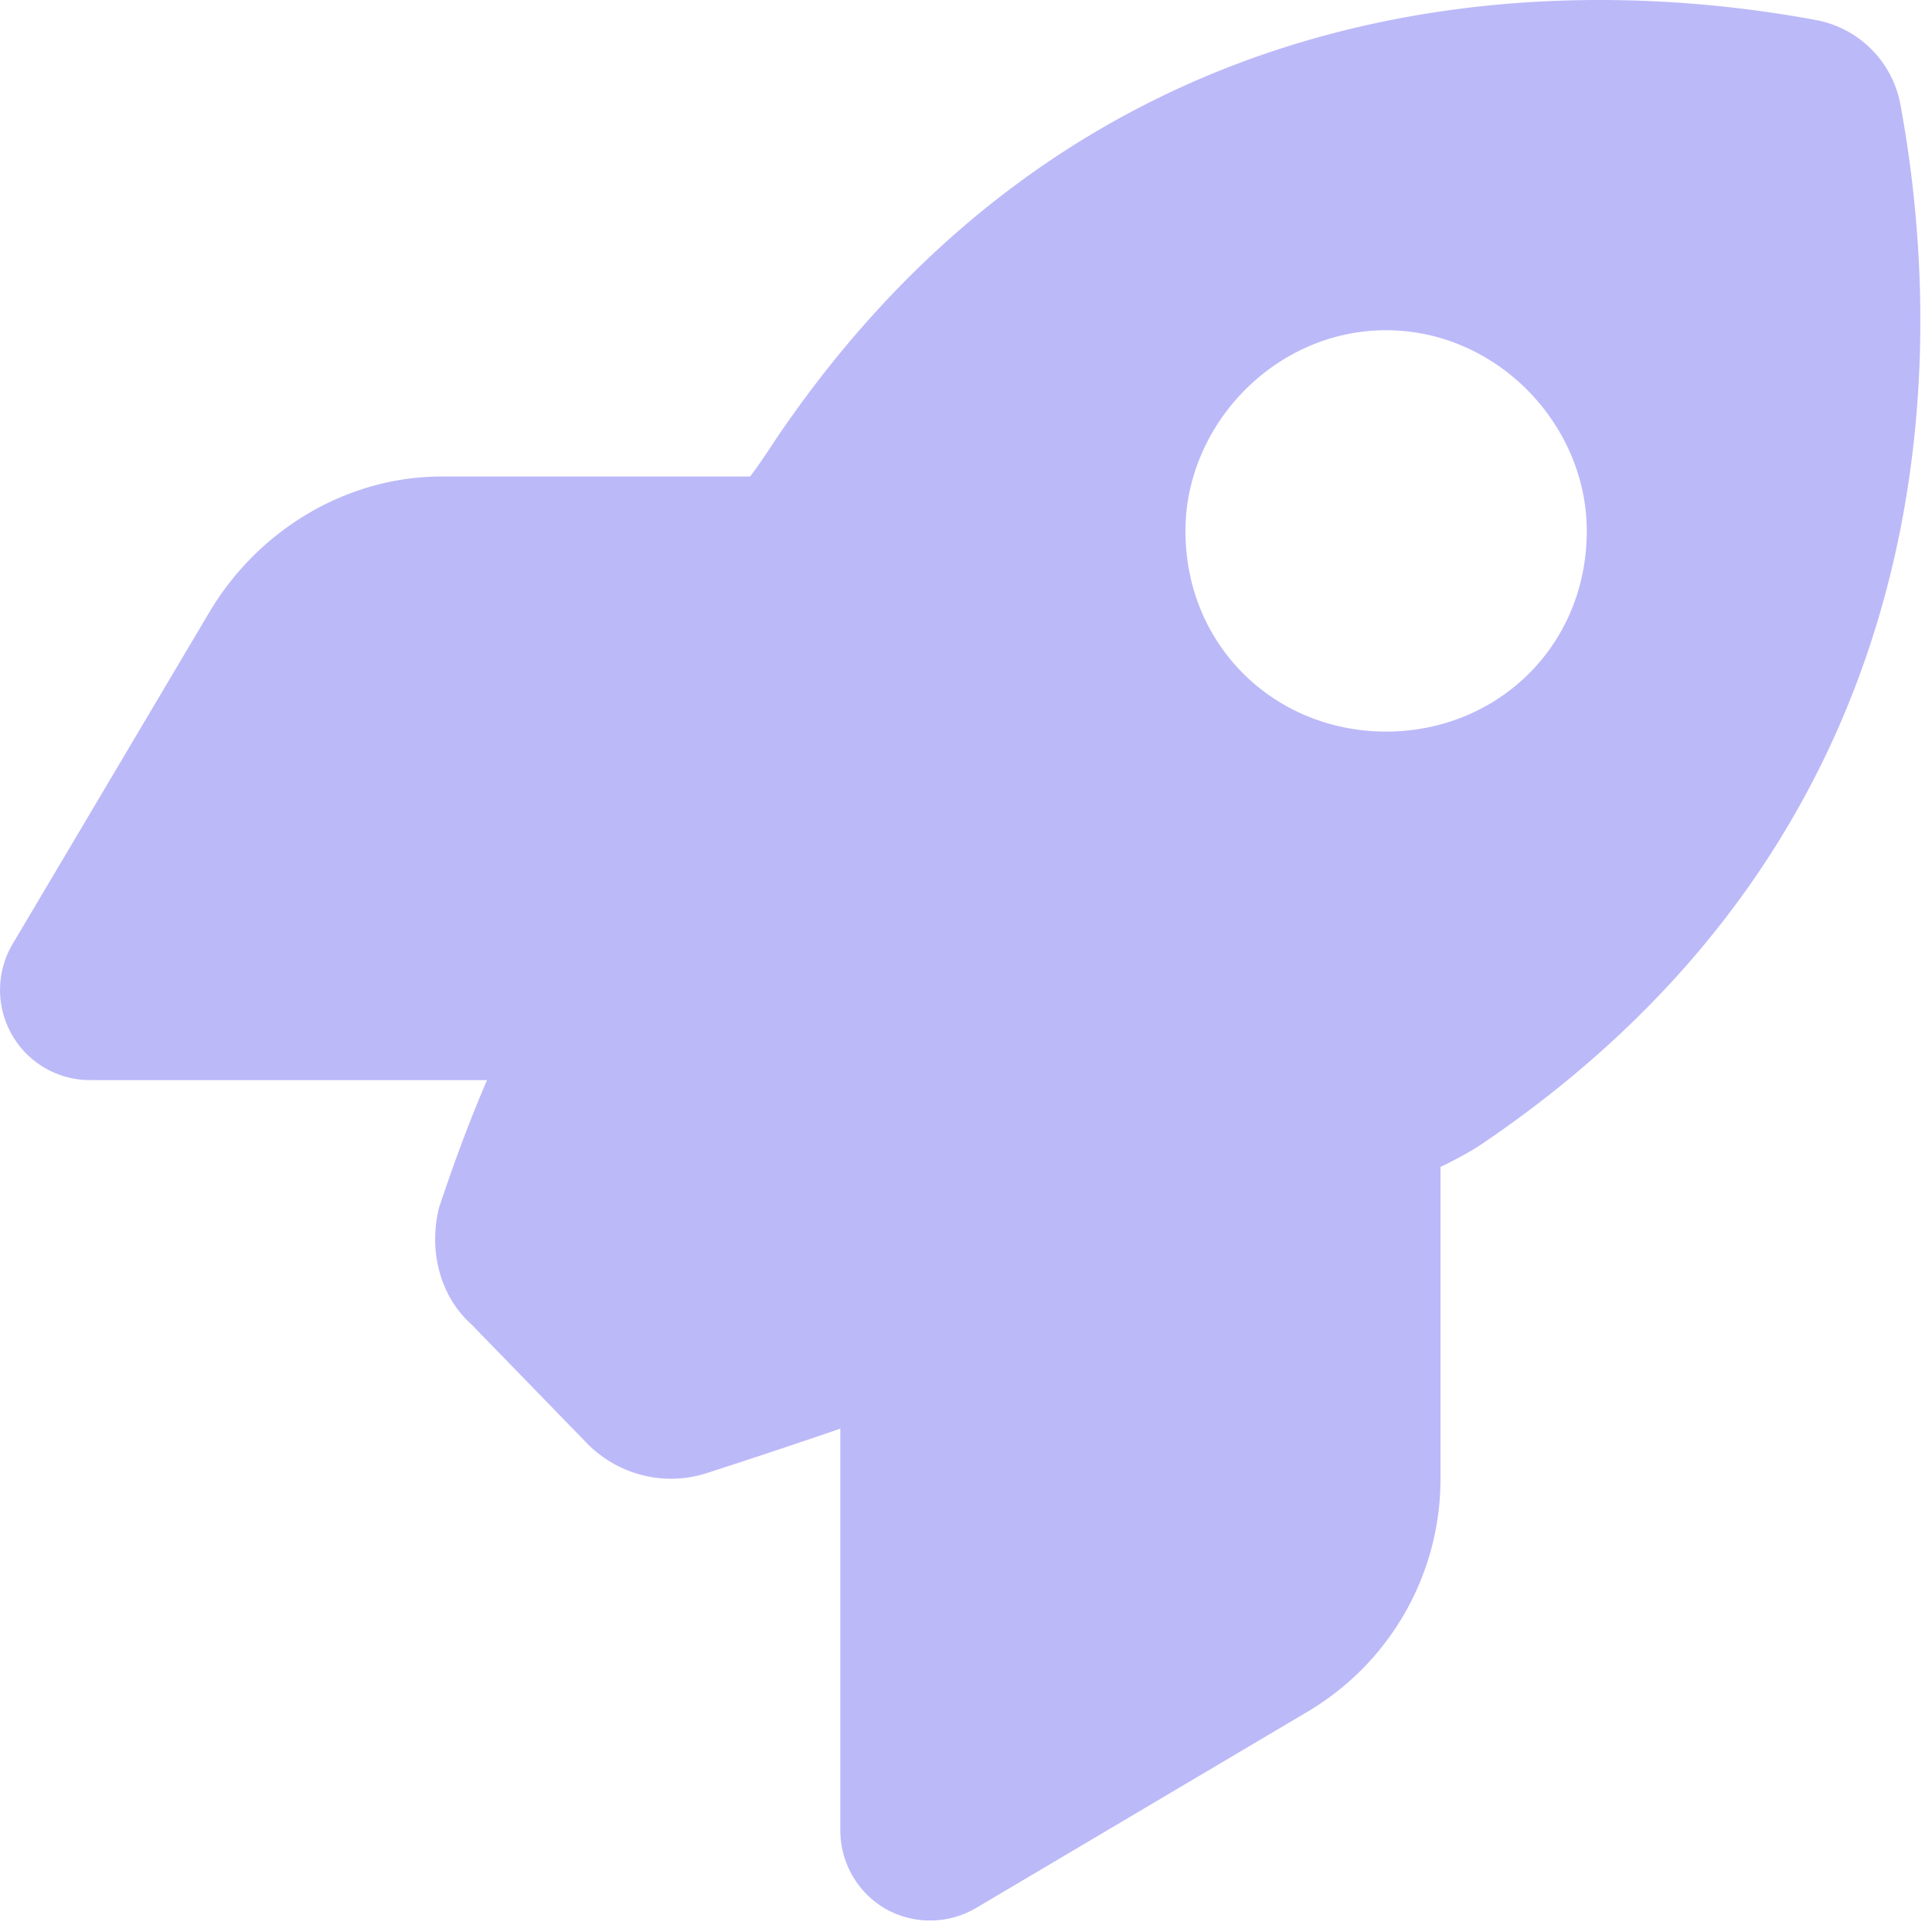 <svg xmlns="http://www.w3.org/2000/svg" width="103" height="103" fill="none"><g clip-path="url(#a)"><path fill="#BCB9F9" d="m31.314 76.968-6.178-6.36c-1.706-1.523-2.303-3.997-1.718-6.263.597-1.779 1.401-4.094 2.547-6.762H4.8a4.787 4.787 0 0 1-4.167-2.425 4.81 4.81 0 0 1 .036-4.825l10.49-17.691c2.596-4.375 7.3-7.238 12.392-7.238H39.99c.475-.621.962-1.364 1.437-2.083C57.814-.816 82.206-1.633 96.767 1.06a5.624 5.624 0 0 1 4.557 4.556c2.681 14.56 1.876 38.965-22.273 55.34-.694.476-1.645.963-2.254 1.256v16.619c0 5.105-2.68 9.796-7.054 12.404L52.05 101.713a4.839 4.839 0 0 1-4.825.061 4.836 4.836 0 0 1-2.425-4.18V76.165a400.612 400.612 0 0 1-7.14 2.376c-2.242.718-4.678.097-6.335-1.56l-.012-.012Zm42.583-37.966c5.91 0 10.698-4.545 10.698-10.698 0-5.666-4.788-10.698-10.698-10.698-5.909 0-10.697 5.032-10.697 10.698 0 6.153 4.788 10.698 10.697 10.698Z"/></g><defs><clipPath id="a"><path fill="#fff" d="M0 0h102.384v102.384H0z"/></clipPath></defs></svg>
